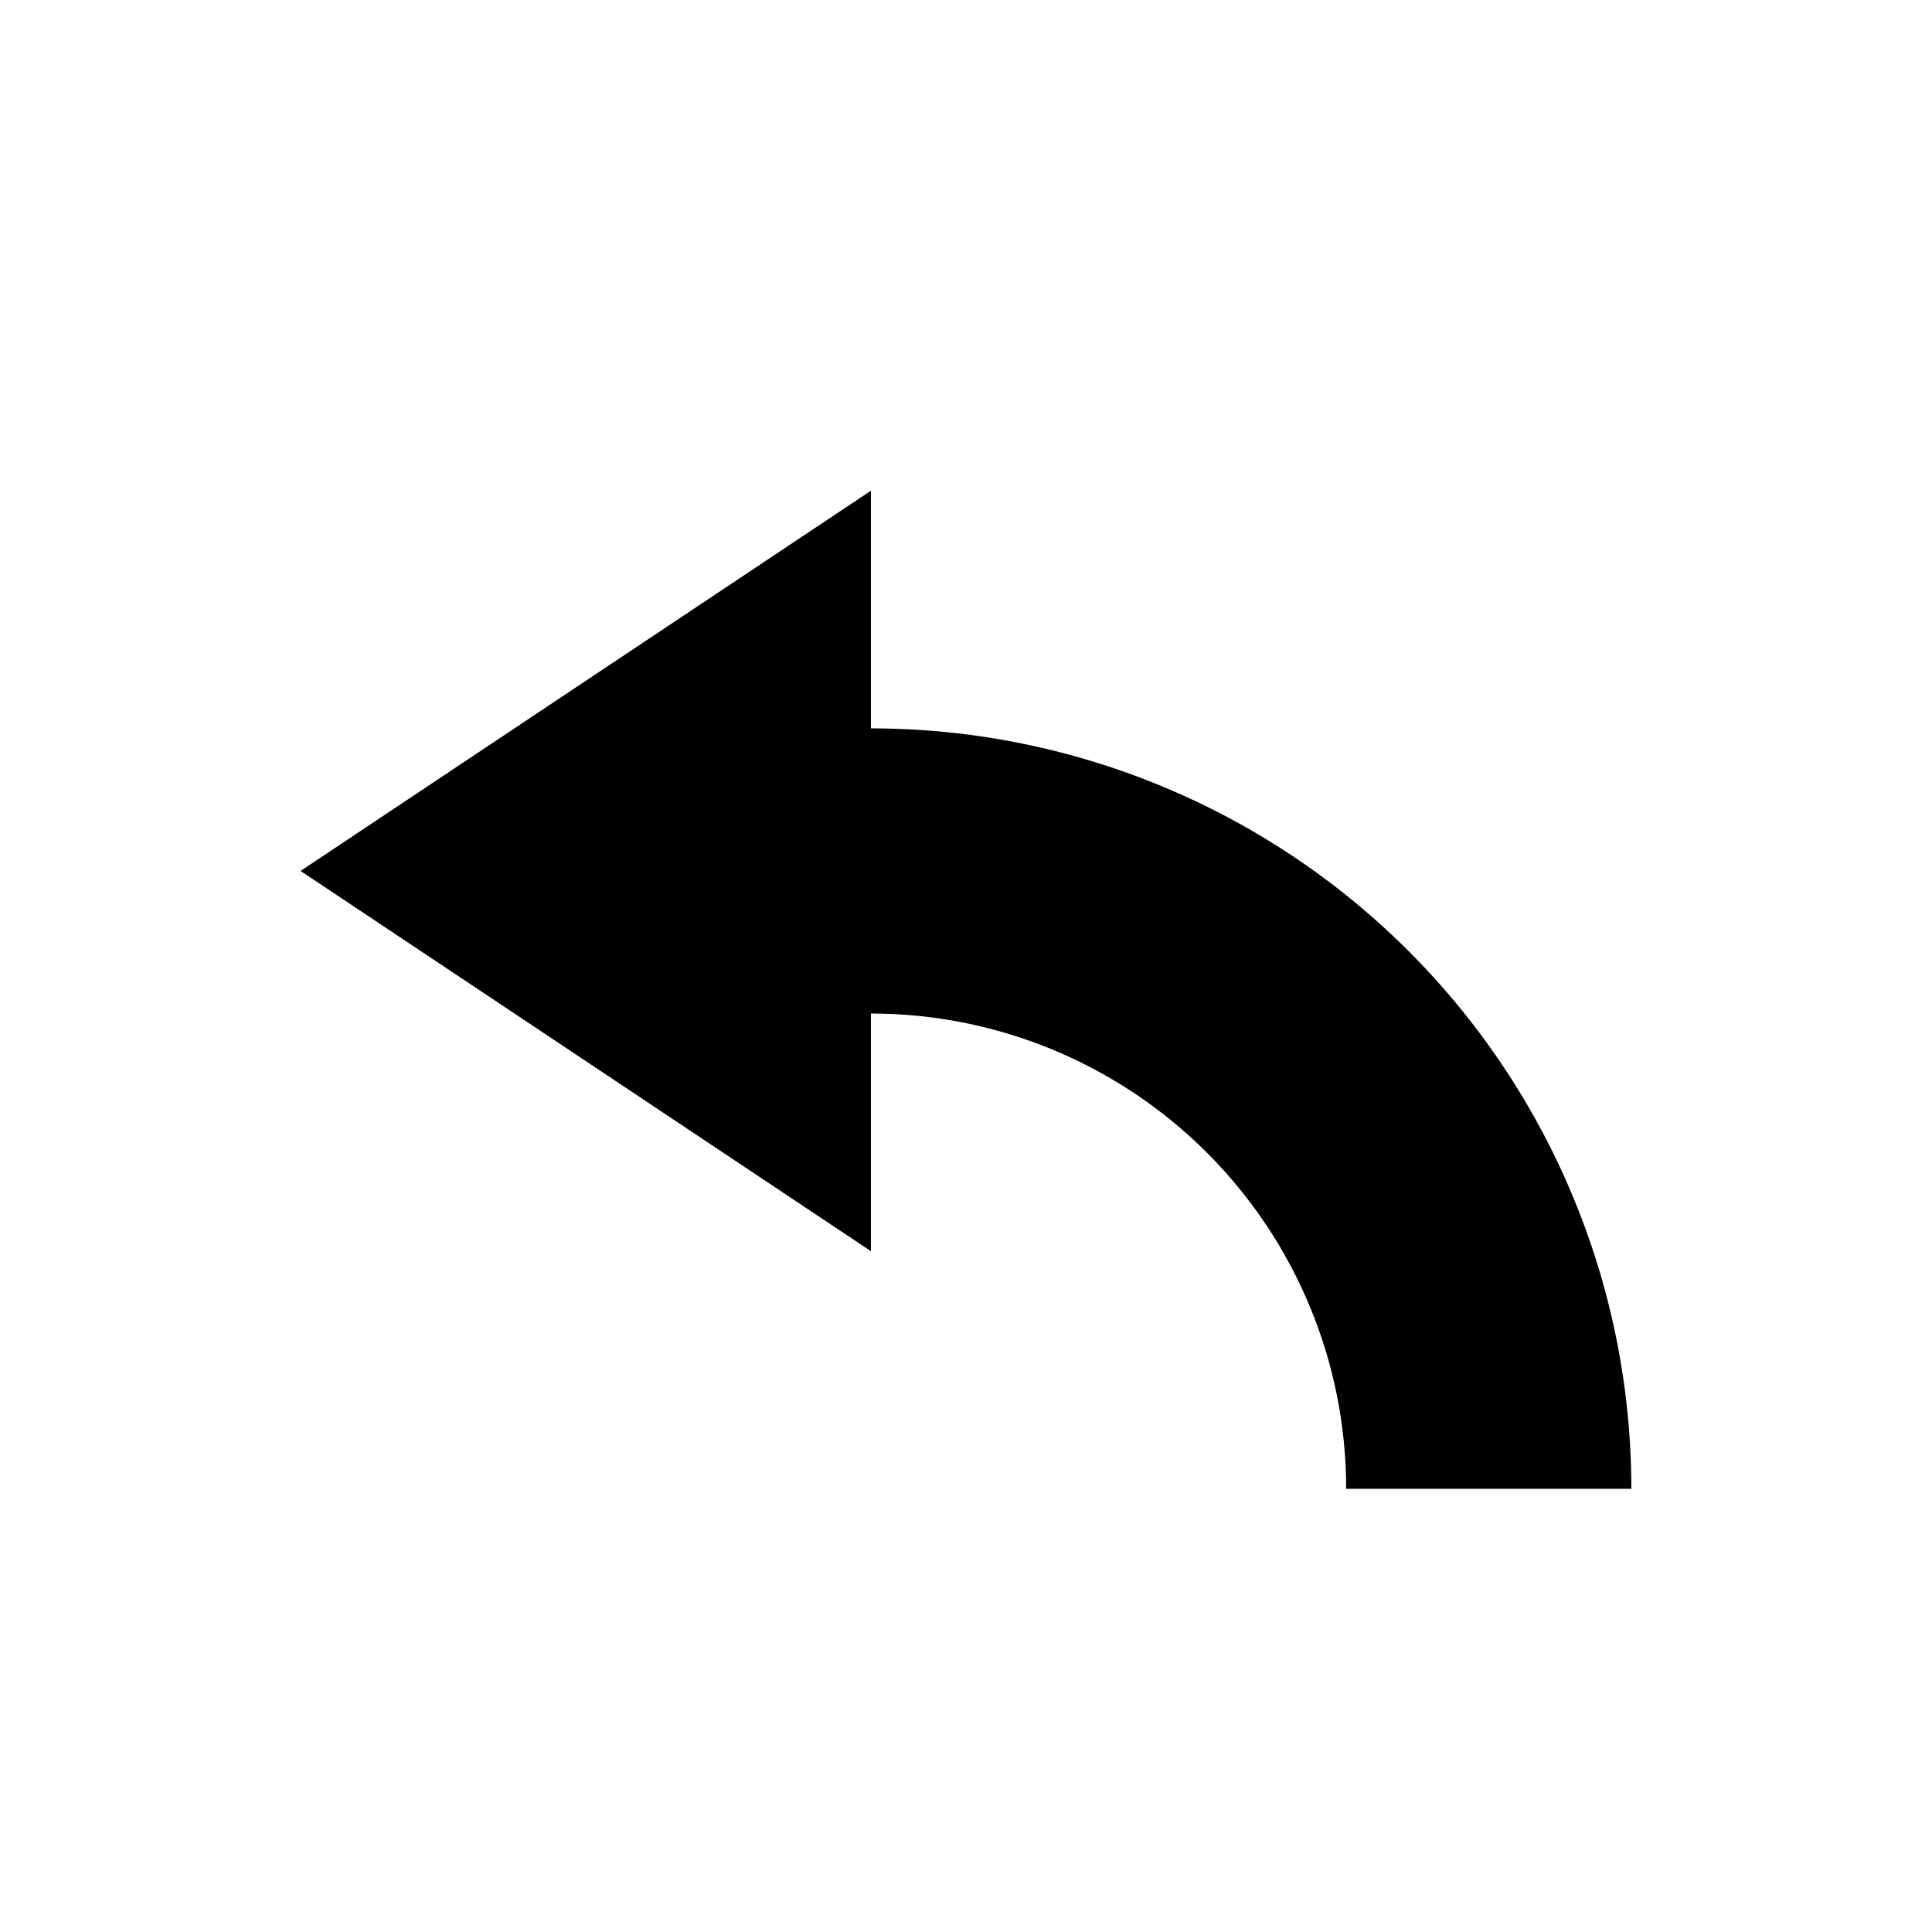 <?xml version="1.0" encoding="UTF-8"?>
<!-- Uploaded to: ICON Repo, www.svgrepo.com, Generator: ICON Repo Mixer Tools -->
<svg fill="#000000" width="800px" height="800px" version="1.1" viewBox="144 144 512 512" xmlns="http://www.w3.org/2000/svg">
 <path d="m223.66 374.81 151.14-100.76v62.977c35.375 0 70.125 9.309 100.76 26.996 30.637 17.688 56.074 43.129 73.762 73.766 17.688 30.633 27 65.387 27 100.76h-75.57c0-33.406-13.27-65.441-36.891-89.062s-55.66-36.891-89.062-36.891v62.977z"/>
</svg>
